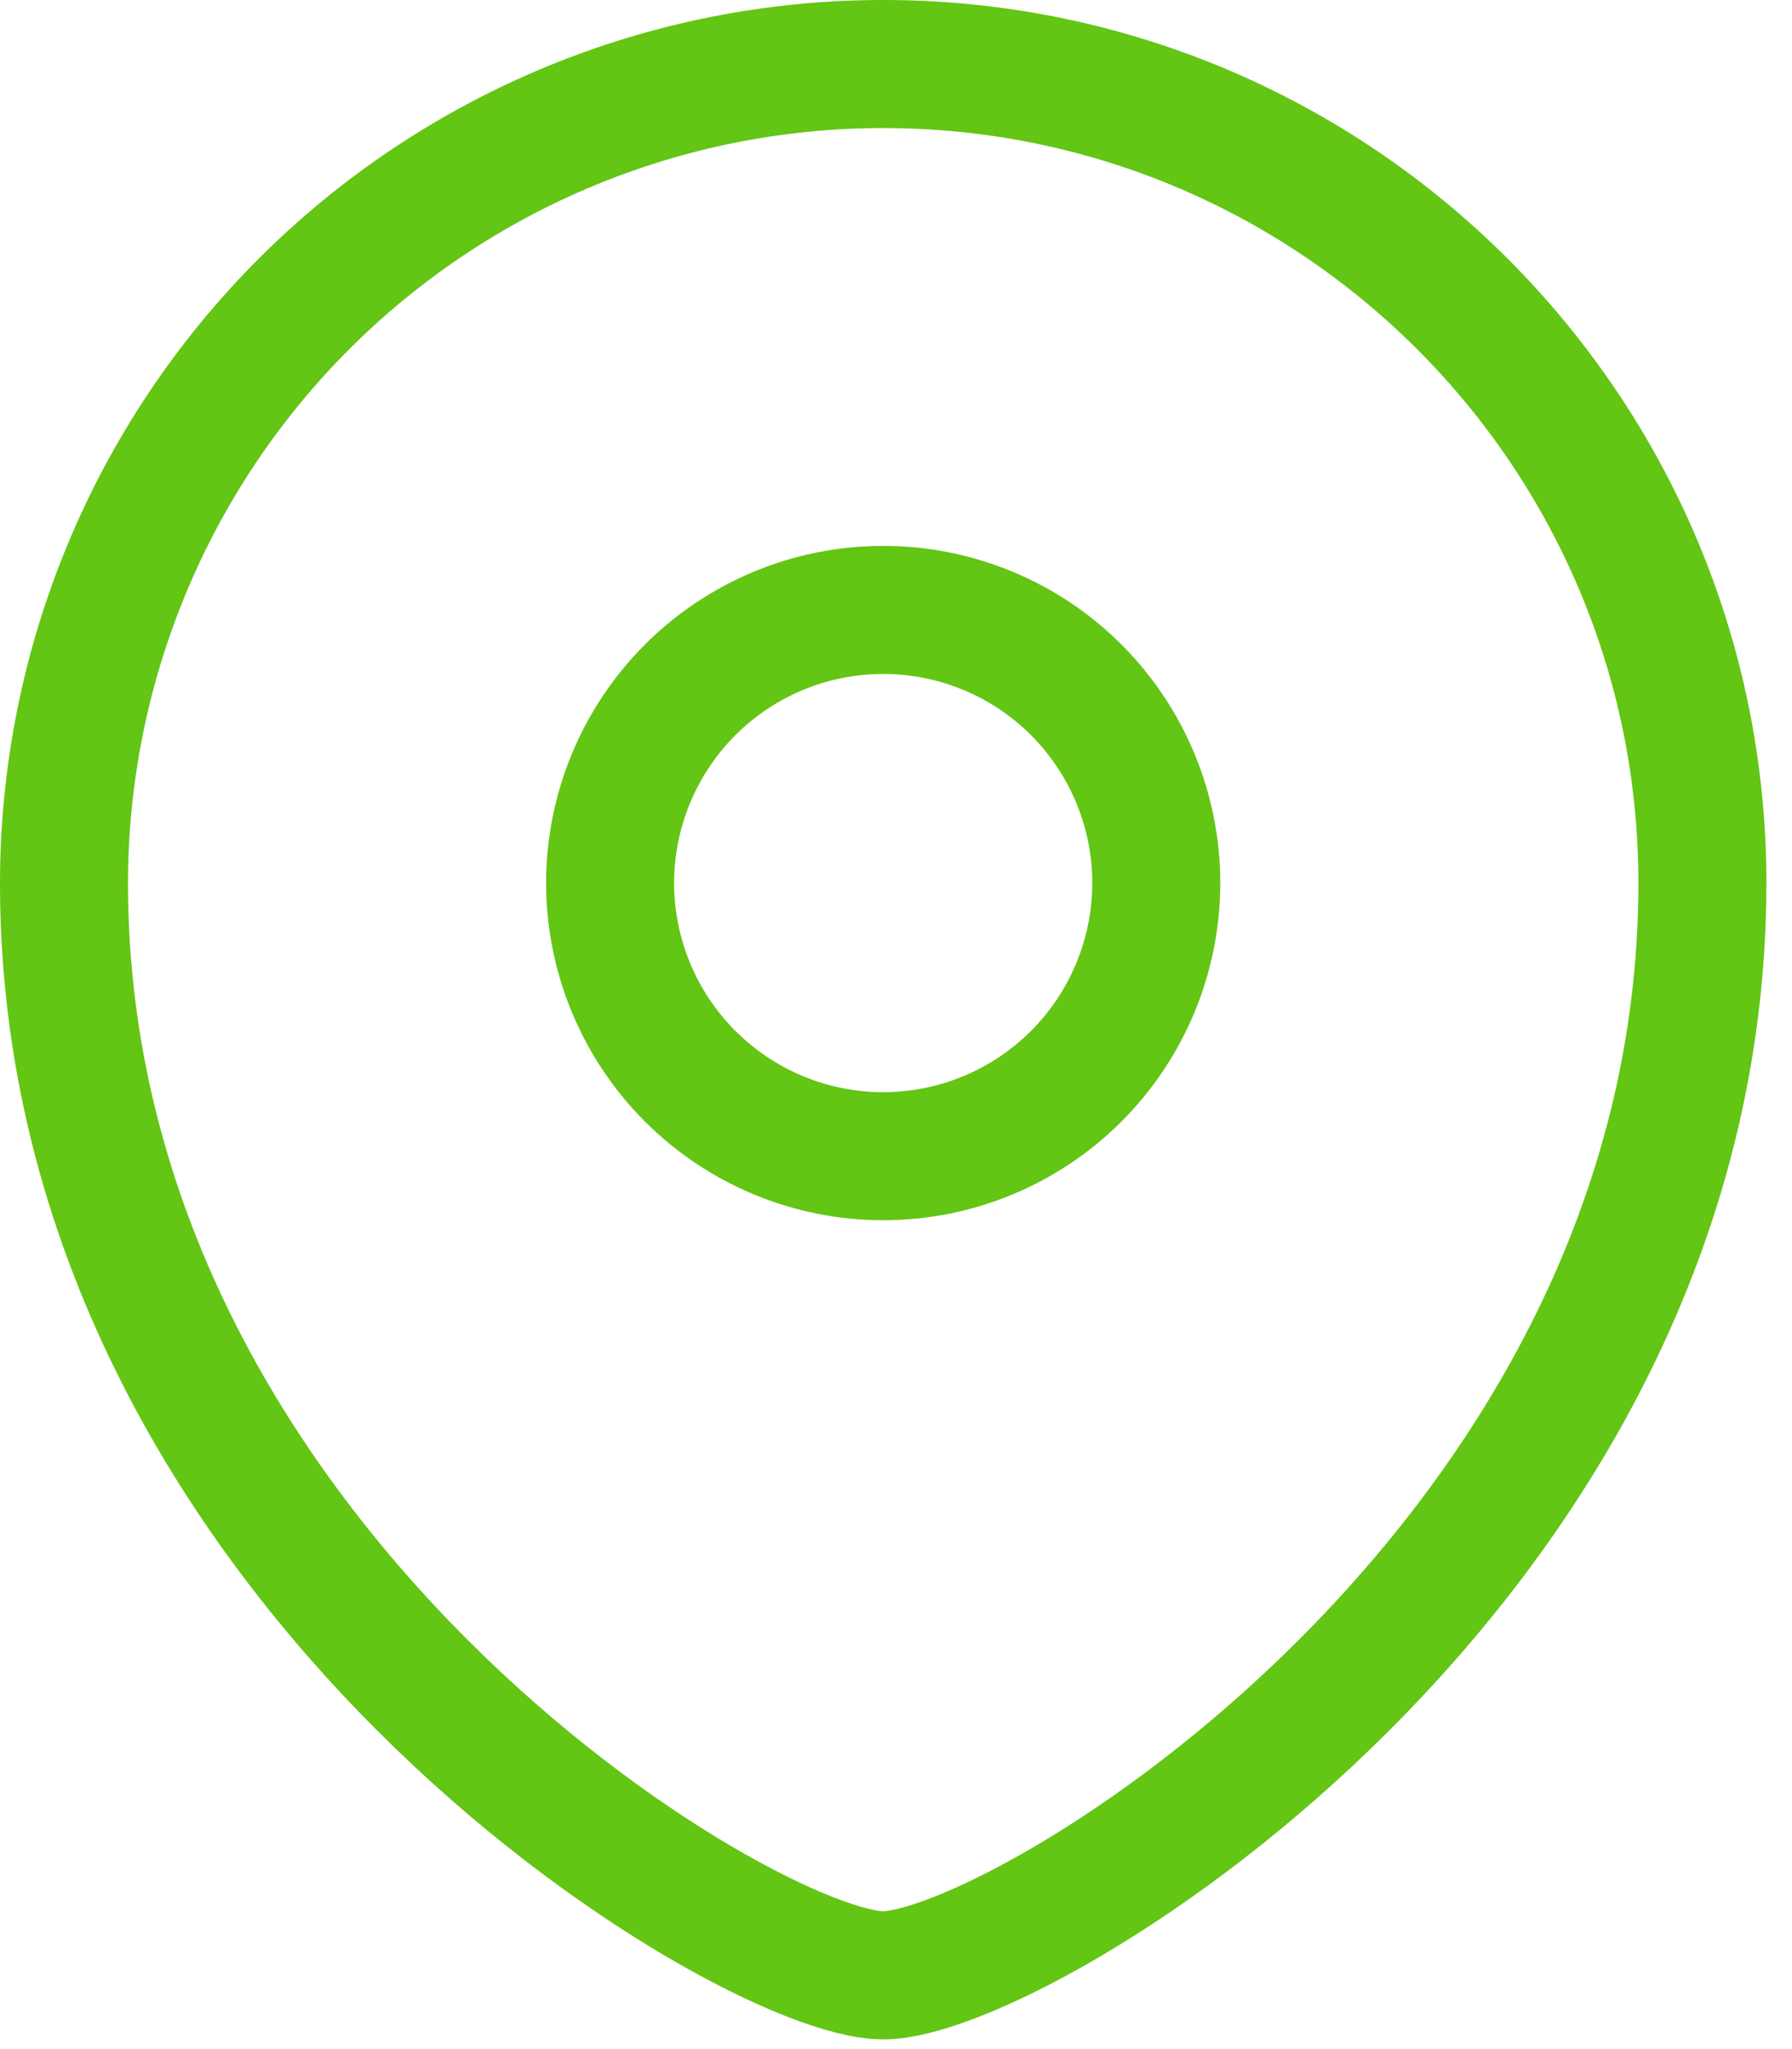 <svg width="28" height="32" viewBox="0 0 28 32" fill="none" xmlns="http://www.w3.org/2000/svg">
<path fill-rule="evenodd" clip-rule="evenodd" d="M13.8 18.056C14.931 18.056 16.016 17.607 16.816 16.807C17.616 16.007 18.066 14.923 18.067 13.791C18.067 12.66 17.617 11.575 16.817 10.774C16.017 9.974 14.931 9.525 13.8 9.525C12.668 9.525 11.583 9.974 10.783 10.774C9.983 11.575 9.533 12.66 9.533 13.791C9.534 14.923 9.984 16.007 10.784 16.807C11.584 17.607 12.669 18.056 13.8 18.056Z" stroke="#63C514" stroke-width="2" stroke-linecap="square"/>
<path fill-rule="evenodd" clip-rule="evenodd" d="M26.6 13.791C26.6 24.452 15.933 30.848 13.8 30.848C11.667 30.848 1 24.452 1 13.791C1.002 10.398 2.351 7.144 4.751 4.745C7.152 2.347 10.406 0.999 13.8 1C20.868 1 26.6 6.728 26.6 13.791Z" stroke="#63C514" stroke-width="2" stroke-linecap="square"/>
</svg>
